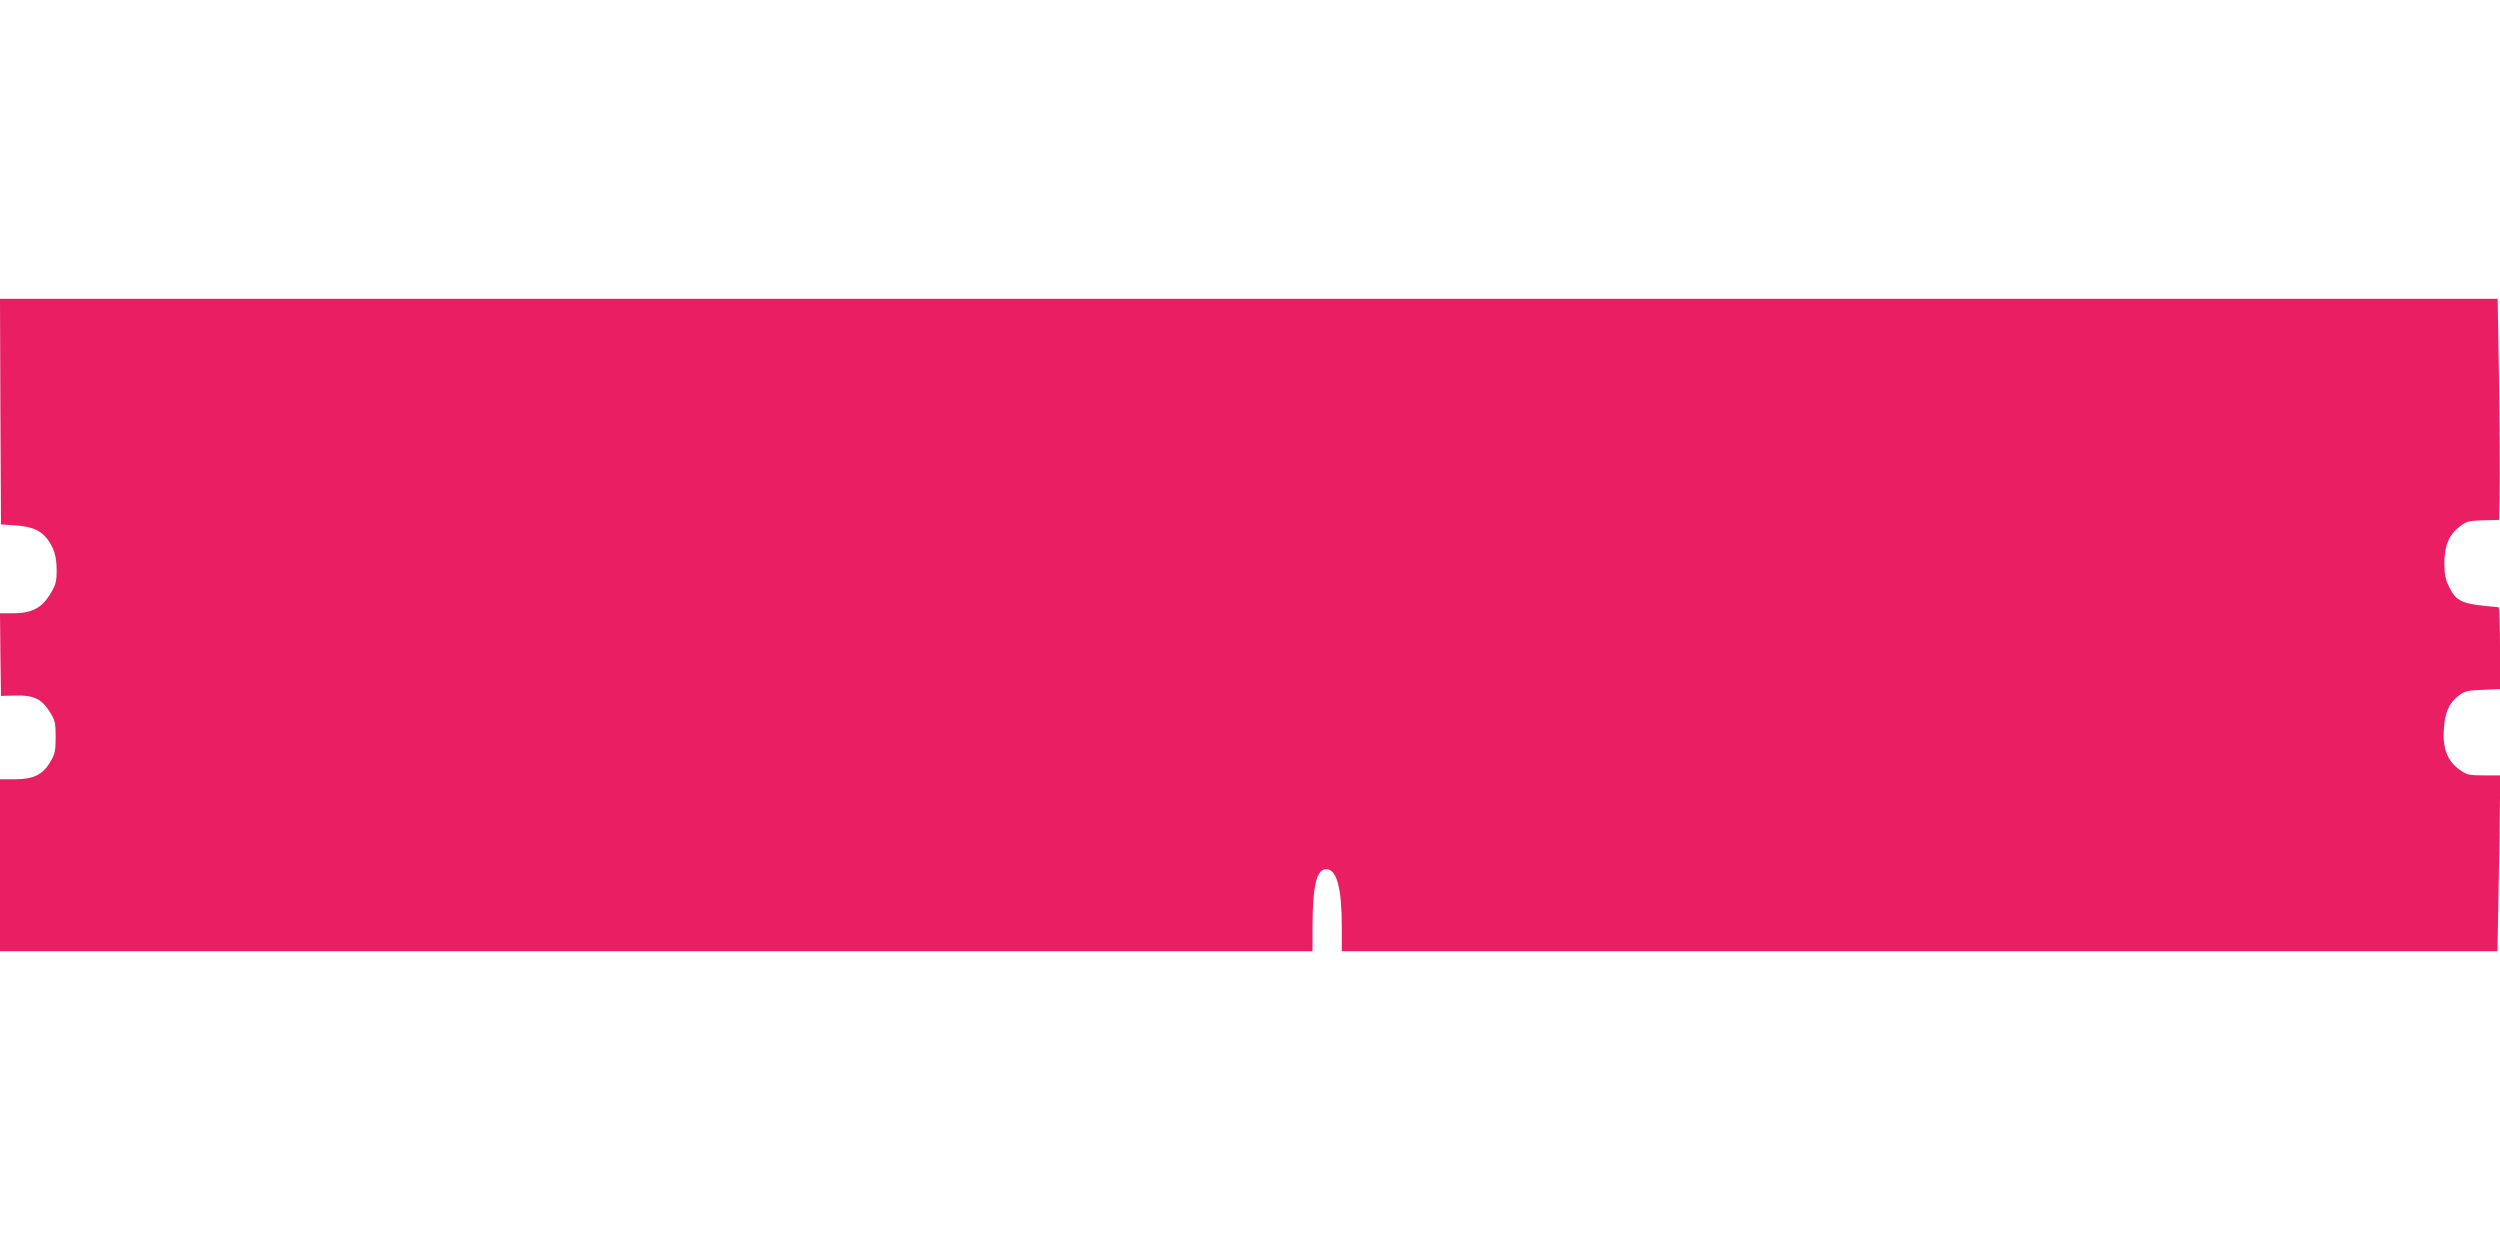 <?xml version="1.0" standalone="no"?>
<!DOCTYPE svg PUBLIC "-//W3C//DTD SVG 20010904//EN"
 "http://www.w3.org/TR/2001/REC-SVG-20010904/DTD/svg10.dtd">
<svg version="1.0" xmlns="http://www.w3.org/2000/svg"
 width="1280pt" height="640pt" viewBox="0 0 1280 640"
 preserveAspectRatio="xMidYMid meet">
<g transform="translate(0,640) scale(0.1,-0.1)"
fill="#e91e63" stroke="none">
<path d="M2 4293 l3 -578 75 -5 c82 -6 126 -24 160 -67 36 -46 50 -92 50 -162
0 -58 -4 -74 -32 -121 -44 -73 -96 -100 -190 -100 l-68 0 2 -212 3 -211 75 2
c93 2 133 -17 175 -84 27 -43 30 -57 30 -129 0 -70 -4 -87 -27 -126 -38 -66
-87 -90 -182 -90 l-76 0 0 -440 0 -440 3360 0 3360 0 0 128 c1 208 21 292 70
292 54 0 80 -95 80 -297 l0 -123 2958 0 2959 0 6 337 c4 186 7 389 7 451 l0
112 -83 0 c-77 0 -87 3 -124 29 -61 44 -86 106 -81 200 4 90 26 141 76 179 31
24 46 27 124 30 l88 4 0 209 c0 115 -3 209 -7 210 -190 16 -215 26 -255 107
-18 37 -23 63 -23 122 1 89 24 143 81 186 32 25 46 28 118 30 l81 2 3 143 c2
79 0 334 -3 567 l-7 422 -6394 0 -6394 0 2 -577z"/>
</g>
</svg>
